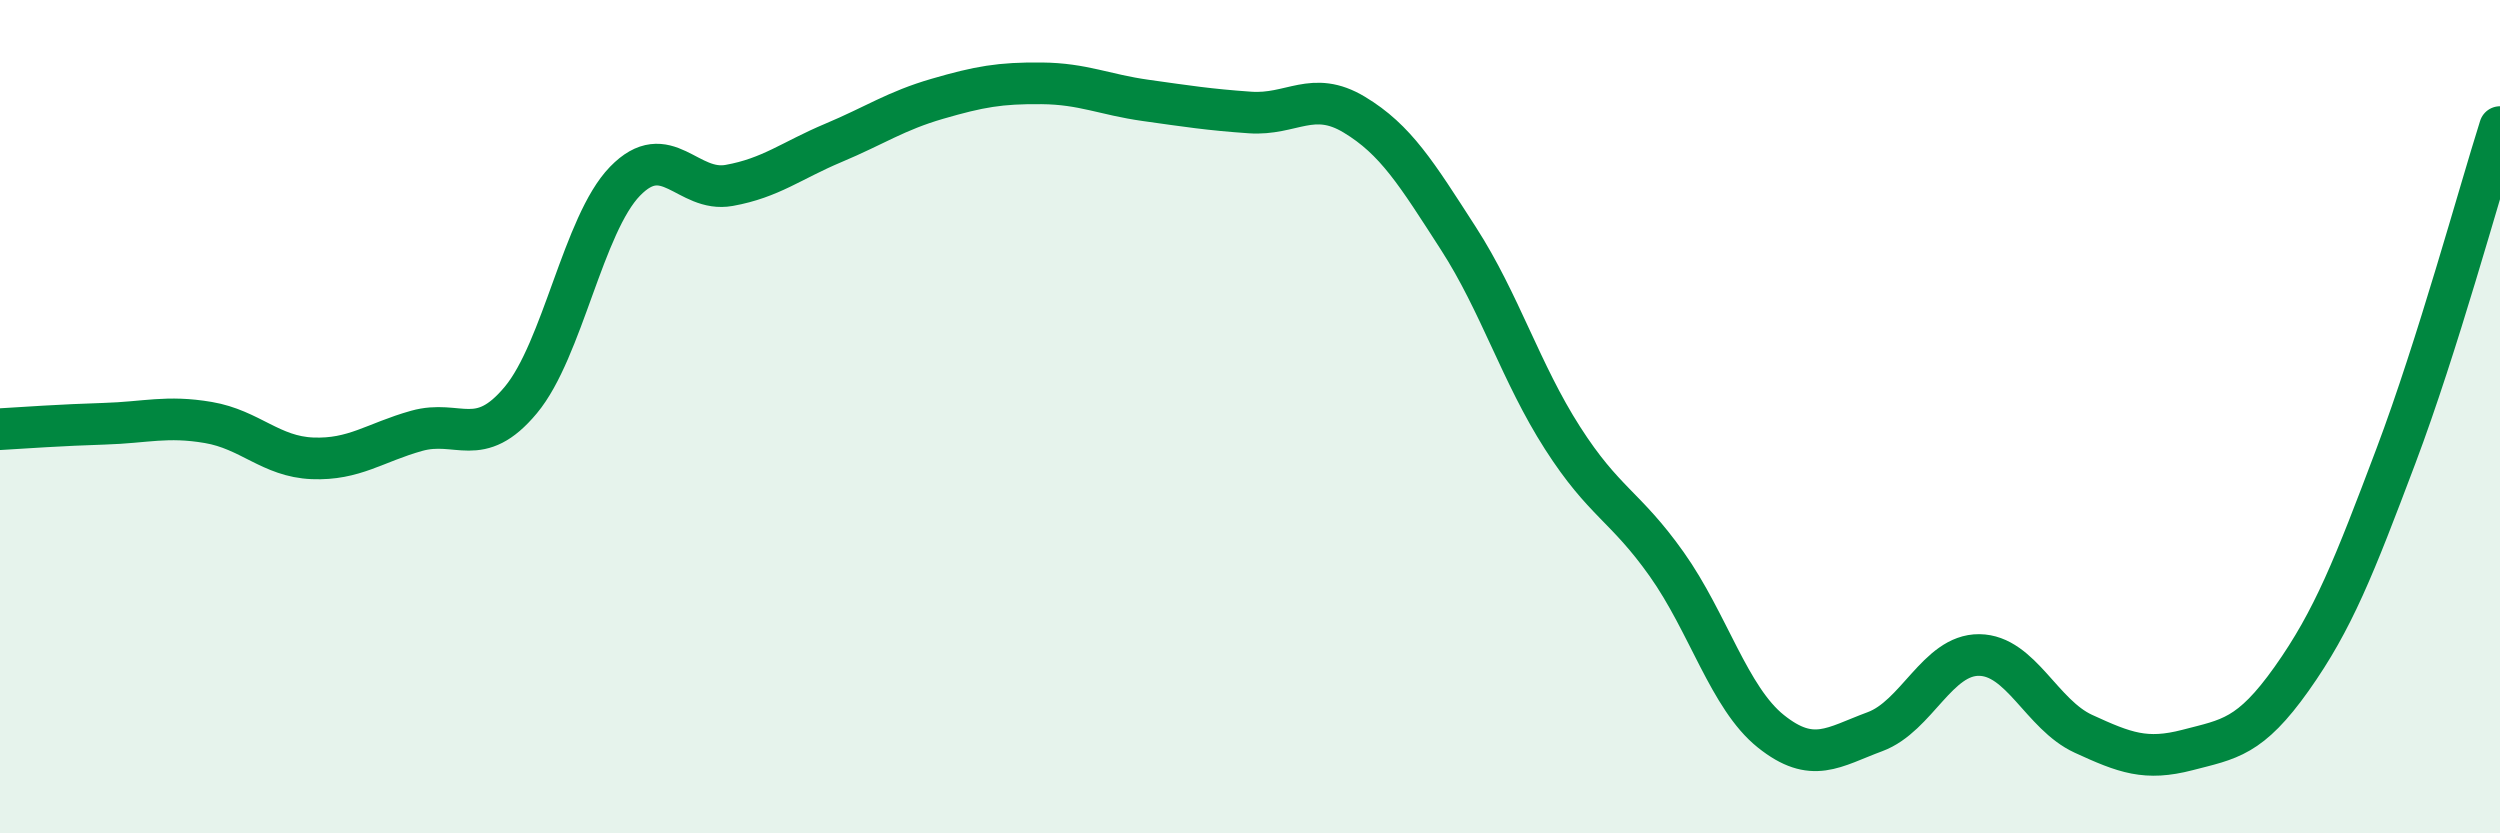 
    <svg width="60" height="20" viewBox="0 0 60 20" xmlns="http://www.w3.org/2000/svg">
      <path
        d="M 0,10.3 C 0.5,10.27 1.5,10.2 2.5,10.17 C 3.5,10.14 4,9.97 5,10.14 C 6,10.31 6.5,10.96 7.5,11 C 8.5,11.04 9,10.62 10,10.34 C 11,10.06 11.5,10.8 12.5,9.6 C 13.5,8.4 14,5.38 15,4.35 C 16,3.32 16.5,4.63 17.5,4.45 C 18.5,4.27 19,3.85 20,3.43 C 21,3.01 21.5,2.66 22.5,2.37 C 23.5,2.08 24,1.99 25,2 C 26,2.01 26.5,2.27 27.5,2.41 C 28.5,2.55 29,2.63 30,2.7 C 31,2.77 31.5,2.15 32.5,2.75 C 33.5,3.35 34,4.17 35,5.72 C 36,7.27 36.5,8.95 37.5,10.51 C 38.5,12.07 39,12.13 40,13.54 C 41,14.95 41.5,16.75 42.5,17.55 C 43.5,18.35 44,17.93 45,17.56 C 46,17.19 46.5,15.71 47.5,15.72 C 48.5,15.73 49,17.15 50,17.61 C 51,18.07 51.5,18.26 52.5,18 C 53.5,17.74 54,17.7 55,16.29 C 56,14.88 56.5,13.6 57.5,10.95 C 58.5,8.3 59.5,4.63 60,3.05L60 20L0 20Z"
        fill="#008740"
        opacity="0.1"
        stroke-linecap="round"
        stroke-linejoin="round"
      />
      <path
        d="M 0,10.3 C 0.5,10.27 1.5,10.2 2.5,10.17 C 3.5,10.14 4,9.97 5,10.14 C 6,10.31 6.5,10.96 7.5,11 C 8.5,11.04 9,10.62 10,10.34 C 11,10.06 11.5,10.8 12.5,9.6 C 13.5,8.4 14,5.38 15,4.35 C 16,3.32 16.5,4.63 17.5,4.45 C 18.5,4.27 19,3.85 20,3.43 C 21,3.01 21.5,2.66 22.5,2.37 C 23.5,2.08 24,1.99 25,2 C 26,2.01 26.5,2.27 27.5,2.41 C 28.5,2.55 29,2.63 30,2.7 C 31,2.77 31.5,2.15 32.5,2.75 C 33.5,3.35 34,4.17 35,5.72 C 36,7.27 36.5,8.95 37.5,10.51 C 38.5,12.07 39,12.13 40,13.54 C 41,14.95 41.5,16.75 42.5,17.55 C 43.5,18.35 44,17.93 45,17.56 C 46,17.19 46.5,15.71 47.5,15.72 C 48.5,15.73 49,17.15 50,17.61 C 51,18.07 51.5,18.26 52.5,18 C 53.5,17.74 54,17.7 55,16.29 C 56,14.88 56.5,13.6 57.5,10.95 C 58.5,8.3 59.5,4.63 60,3.05"
        stroke="#008740"
        stroke-width="1"
        fill="none"
        stroke-linecap="round"
        stroke-linejoin="round"
      />
    </svg>
  